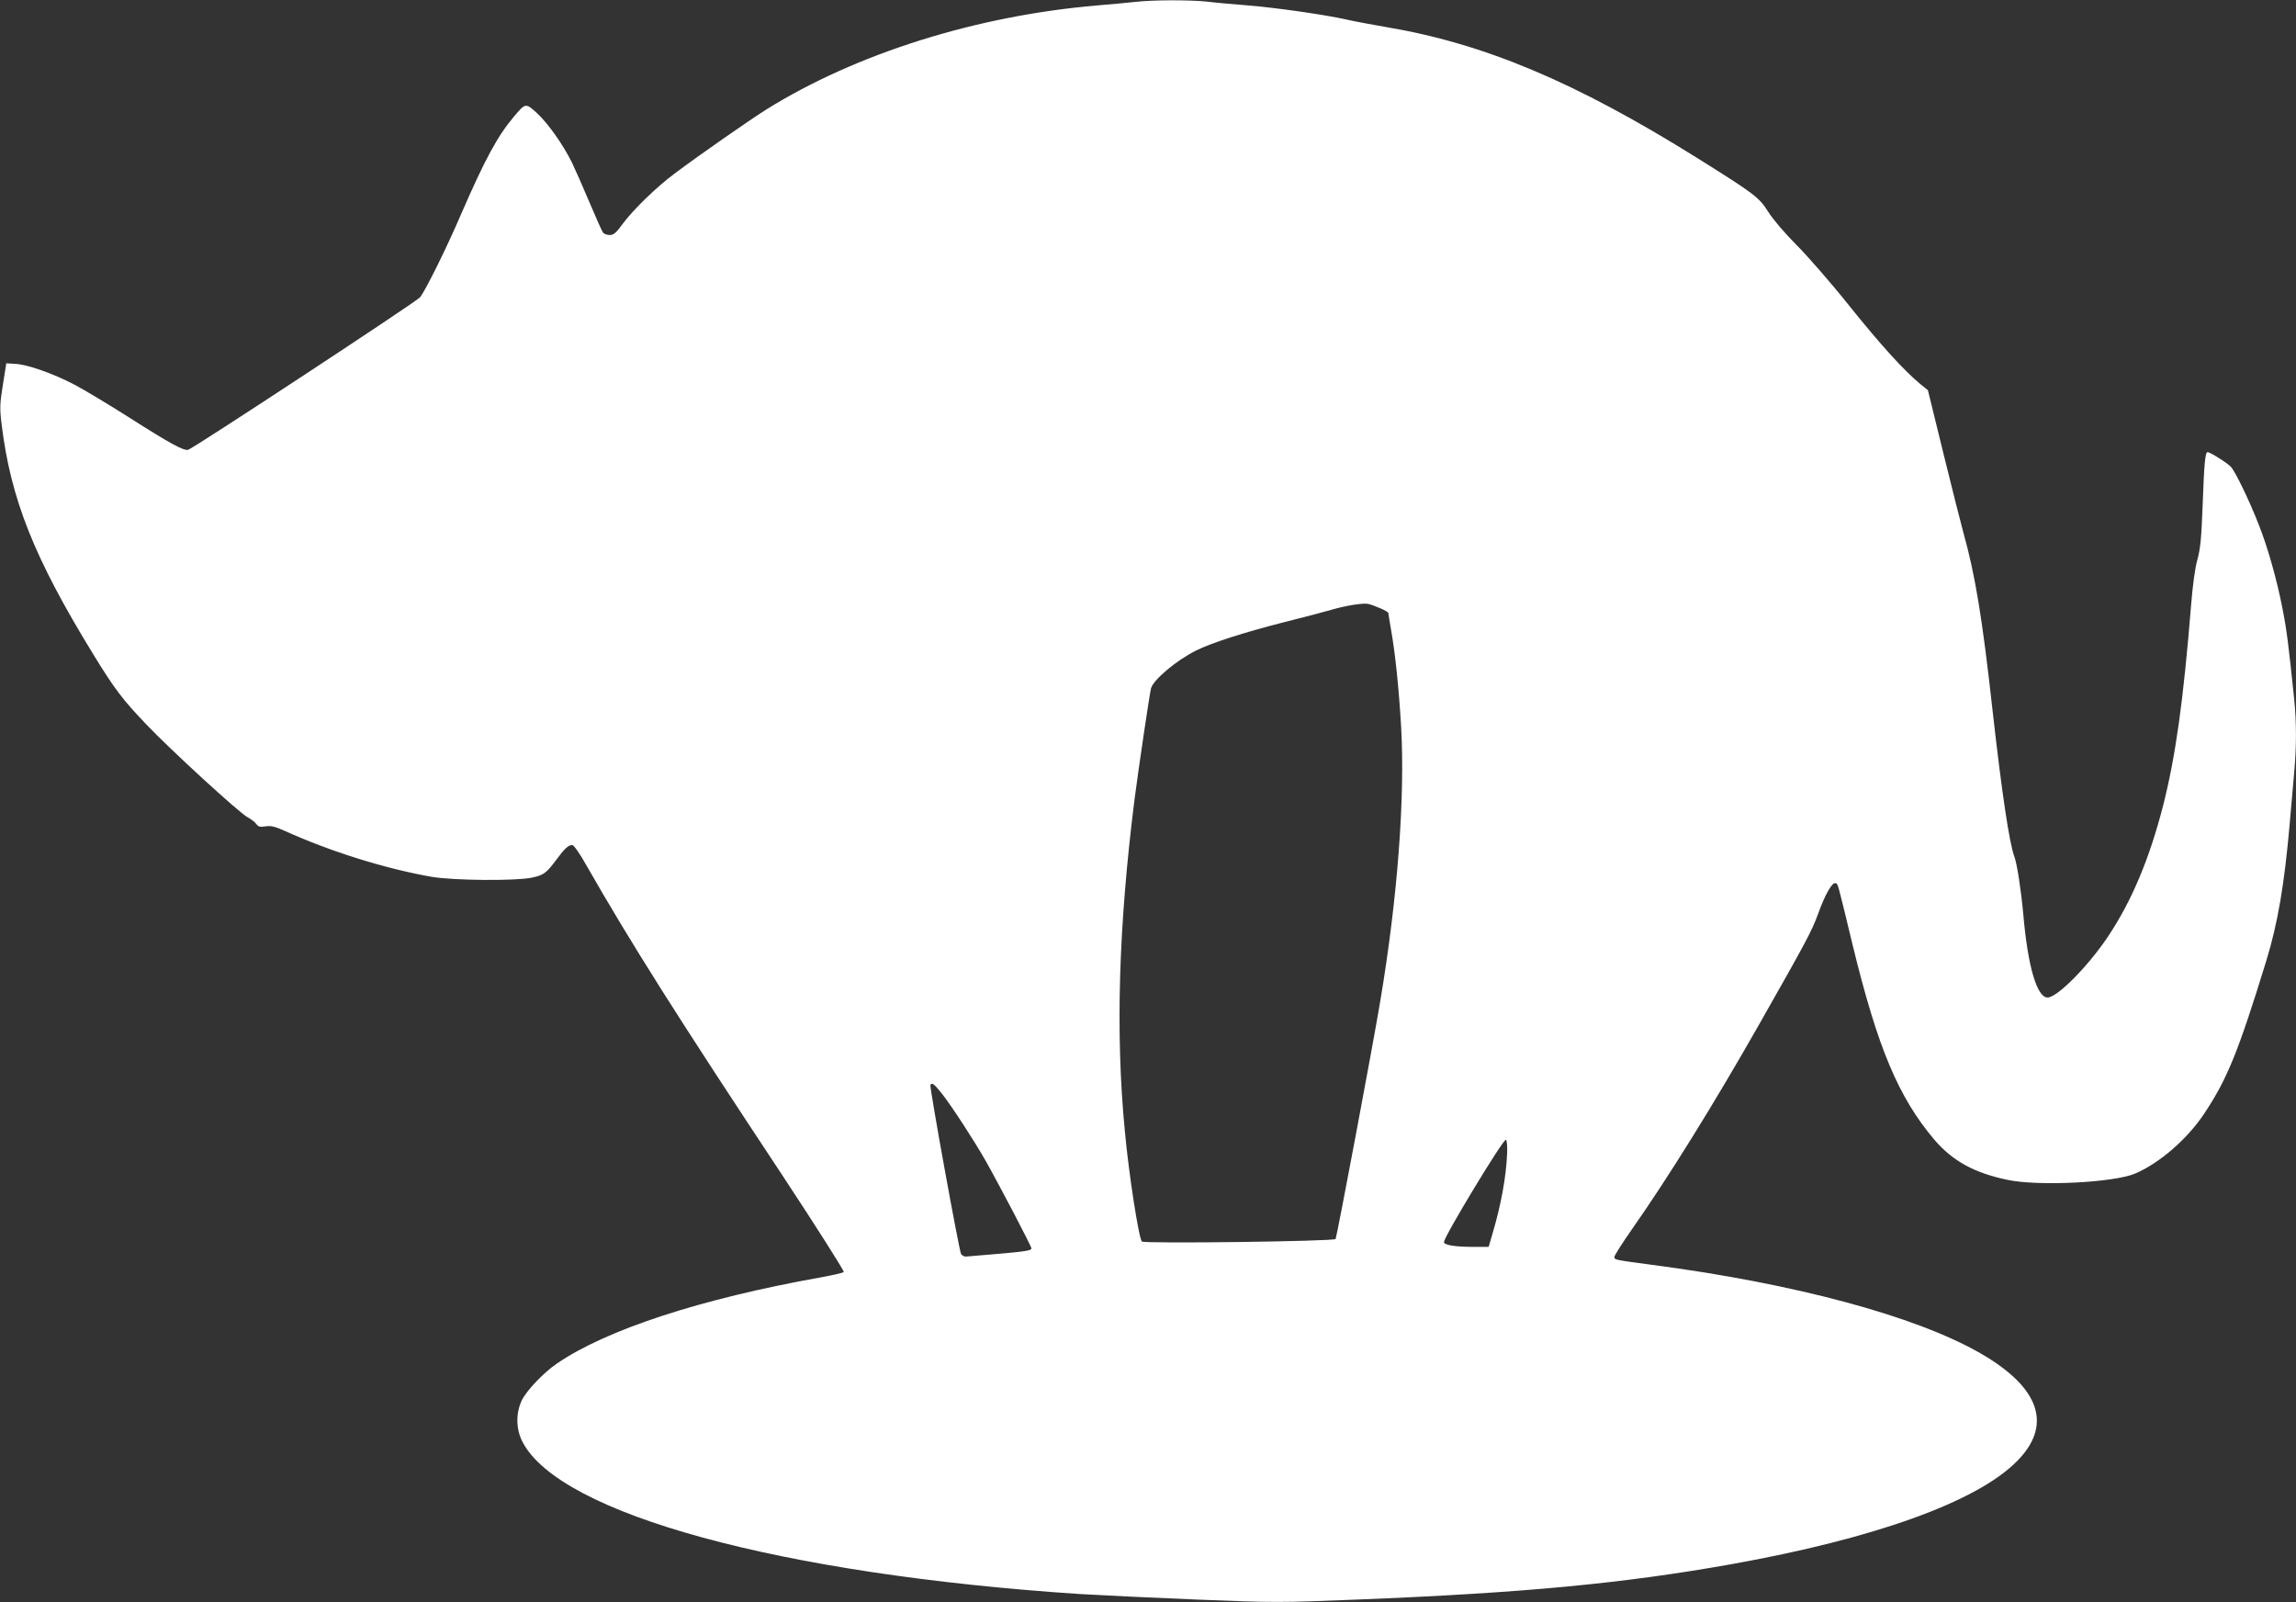 <?xml version="1.0" standalone="no"?>
<!DOCTYPE svg PUBLIC "-//W3C//DTD SVG 20010904//EN"
 "http://www.w3.org/TR/2001/REC-SVG-20010904/DTD/svg10.dtd">
<svg version="1.0" xmlns="http://www.w3.org/2000/svg"
 width="1280pt" height="893pt" viewBox="0 0 1280 893"
 preserveAspectRatio="xMidYMid meet">
<rect x="0" y="0" width="1280" height="893" fill="#333333" stroke="none"/>
<g transform="translate(0,893) scale(0.1,-0.1)"
fill="#ffffff" stroke="none">
<path d="M6325 8919 c-38 -4 -131 -13 -205 -19 -675 -57 -1347 -268 -1849
-581 -98 -62 -378 -257 -511 -357 -101 -75 -231 -202 -288 -279 -36 -50 -51
-63 -73 -63 -14 0 -31 6 -37 13 -5 6 -40 84 -77 172 -37 88 -81 187 -97 220
-50 101 -135 220 -194 274 -63 58 -64 58 -129 -19 -92 -109 -162 -239 -295
-545 -83 -193 -197 -422 -228 -462 -18 -23 -1265 -843 -1293 -850 -25 -7 -103
36 -329 180 -113 72 -250 154 -305 183 -118 62 -263 113 -331 116 l-49 3 -19
-120 c-17 -106 -18 -131 -7 -220 51 -418 182 -746 511 -1282 119 -194 163
-252 295 -390 136 -143 519 -494 565 -518 19 -10 41 -27 49 -38 11 -15 21 -18
51 -13 30 5 53 -1 107 -25 256 -116 562 -211 818 -256 122 -21 468 -24 559 -5
67 14 82 25 139 102 46 62 65 79 87 80 9 0 42 -47 79 -113 247 -432 504 -839
1094 -1730 192 -291 345 -533 341 -537 -5 -5 -63 -18 -129 -30 -667 -119
-1194 -291 -1470 -480 -75 -51 -168 -149 -196 -205 -34 -72 -33 -161 4 -232
209 -403 1440 -738 3109 -848 117 -7 412 -21 656 -31 423 -17 462 -17 880 0
934 37 1491 90 2092 197 800 143 1367 347 1592 572 203 202 132 413 -203 605
-361 207 -1035 388 -1829 492 -210 28 -210 28 -210 44 0 8 44 77 97 153 199
283 456 696 710 1143 267 470 293 519 329 617 38 106 78 177 97 170 14 -4 8
17 96 -347 139 -571 255 -847 456 -1084 101 -117 220 -183 405 -222 172 -37
594 -16 714 35 135 58 289 191 383 332 129 193 190 342 349 859 62 204 99 417
129 760 8 96 20 225 25 286 13 142 13 277 0 406 -32 308 -42 389 -66 509 -30
155 -81 337 -131 463 -53 136 -131 297 -156 324 -19 21 -116 82 -130 82 -13 0
-19 -63 -27 -285 -7 -195 -13 -254 -30 -315 -13 -46 -26 -143 -35 -255 -43
-532 -86 -839 -155 -1112 -76 -297 -175 -534 -308 -733 -111 -166 -283 -340
-337 -340 -59 0 -110 173 -135 460 -12 134 -35 285 -50 325 -28 74 -70 356
-121 809 -57 518 -98 764 -163 996 -13 47 -63 245 -111 440 l-87 355 -42 34
c-91 75 -220 217 -396 436 -101 127 -234 279 -295 340 -63 63 -130 141 -157
184 -52 82 -75 99 -394 299 -682 426 -1191 640 -1741 732 -70 12 -168 30 -216
41 -131 29 -394 66 -552 79 -77 6 -179 15 -226 21 -99 10 -302 10 -404 -2z
m1369 -3379 c25 -10 46 -23 46 -27 0 -4 7 -46 15 -93 24 -137 43 -321 56 -538
23 -396 -20 -962 -117 -1537 -40 -241 -238 -1292 -248 -1321 -5 -13 -1066 -27
-1080 -14 -17 16 -73 375 -95 615 -53 547 -35 1143 54 1850 21 163 85 596 92
619 14 48 141 155 249 209 85 43 269 102 485 157 112 28 234 60 271 71 79 23
174 39 205 33 11 -2 42 -13 67 -24z m-2442 -2707 c55 -70 177 -258 240 -368
77 -136 258 -481 258 -493 0 -13 -36 -18 -212 -33 -75 -6 -144 -12 -154 -13
-9 0 -20 6 -26 14 -11 18 -177 932 -171 943 9 15 21 5 65 -50z m3150 -334 c-6
-132 -33 -282 -83 -451 l-20 -68 -78 0 c-110 0 -171 10 -171 27 0 30 330 575
345 570 6 -2 9 -34 7 -78z"/>
</g>
</svg>

